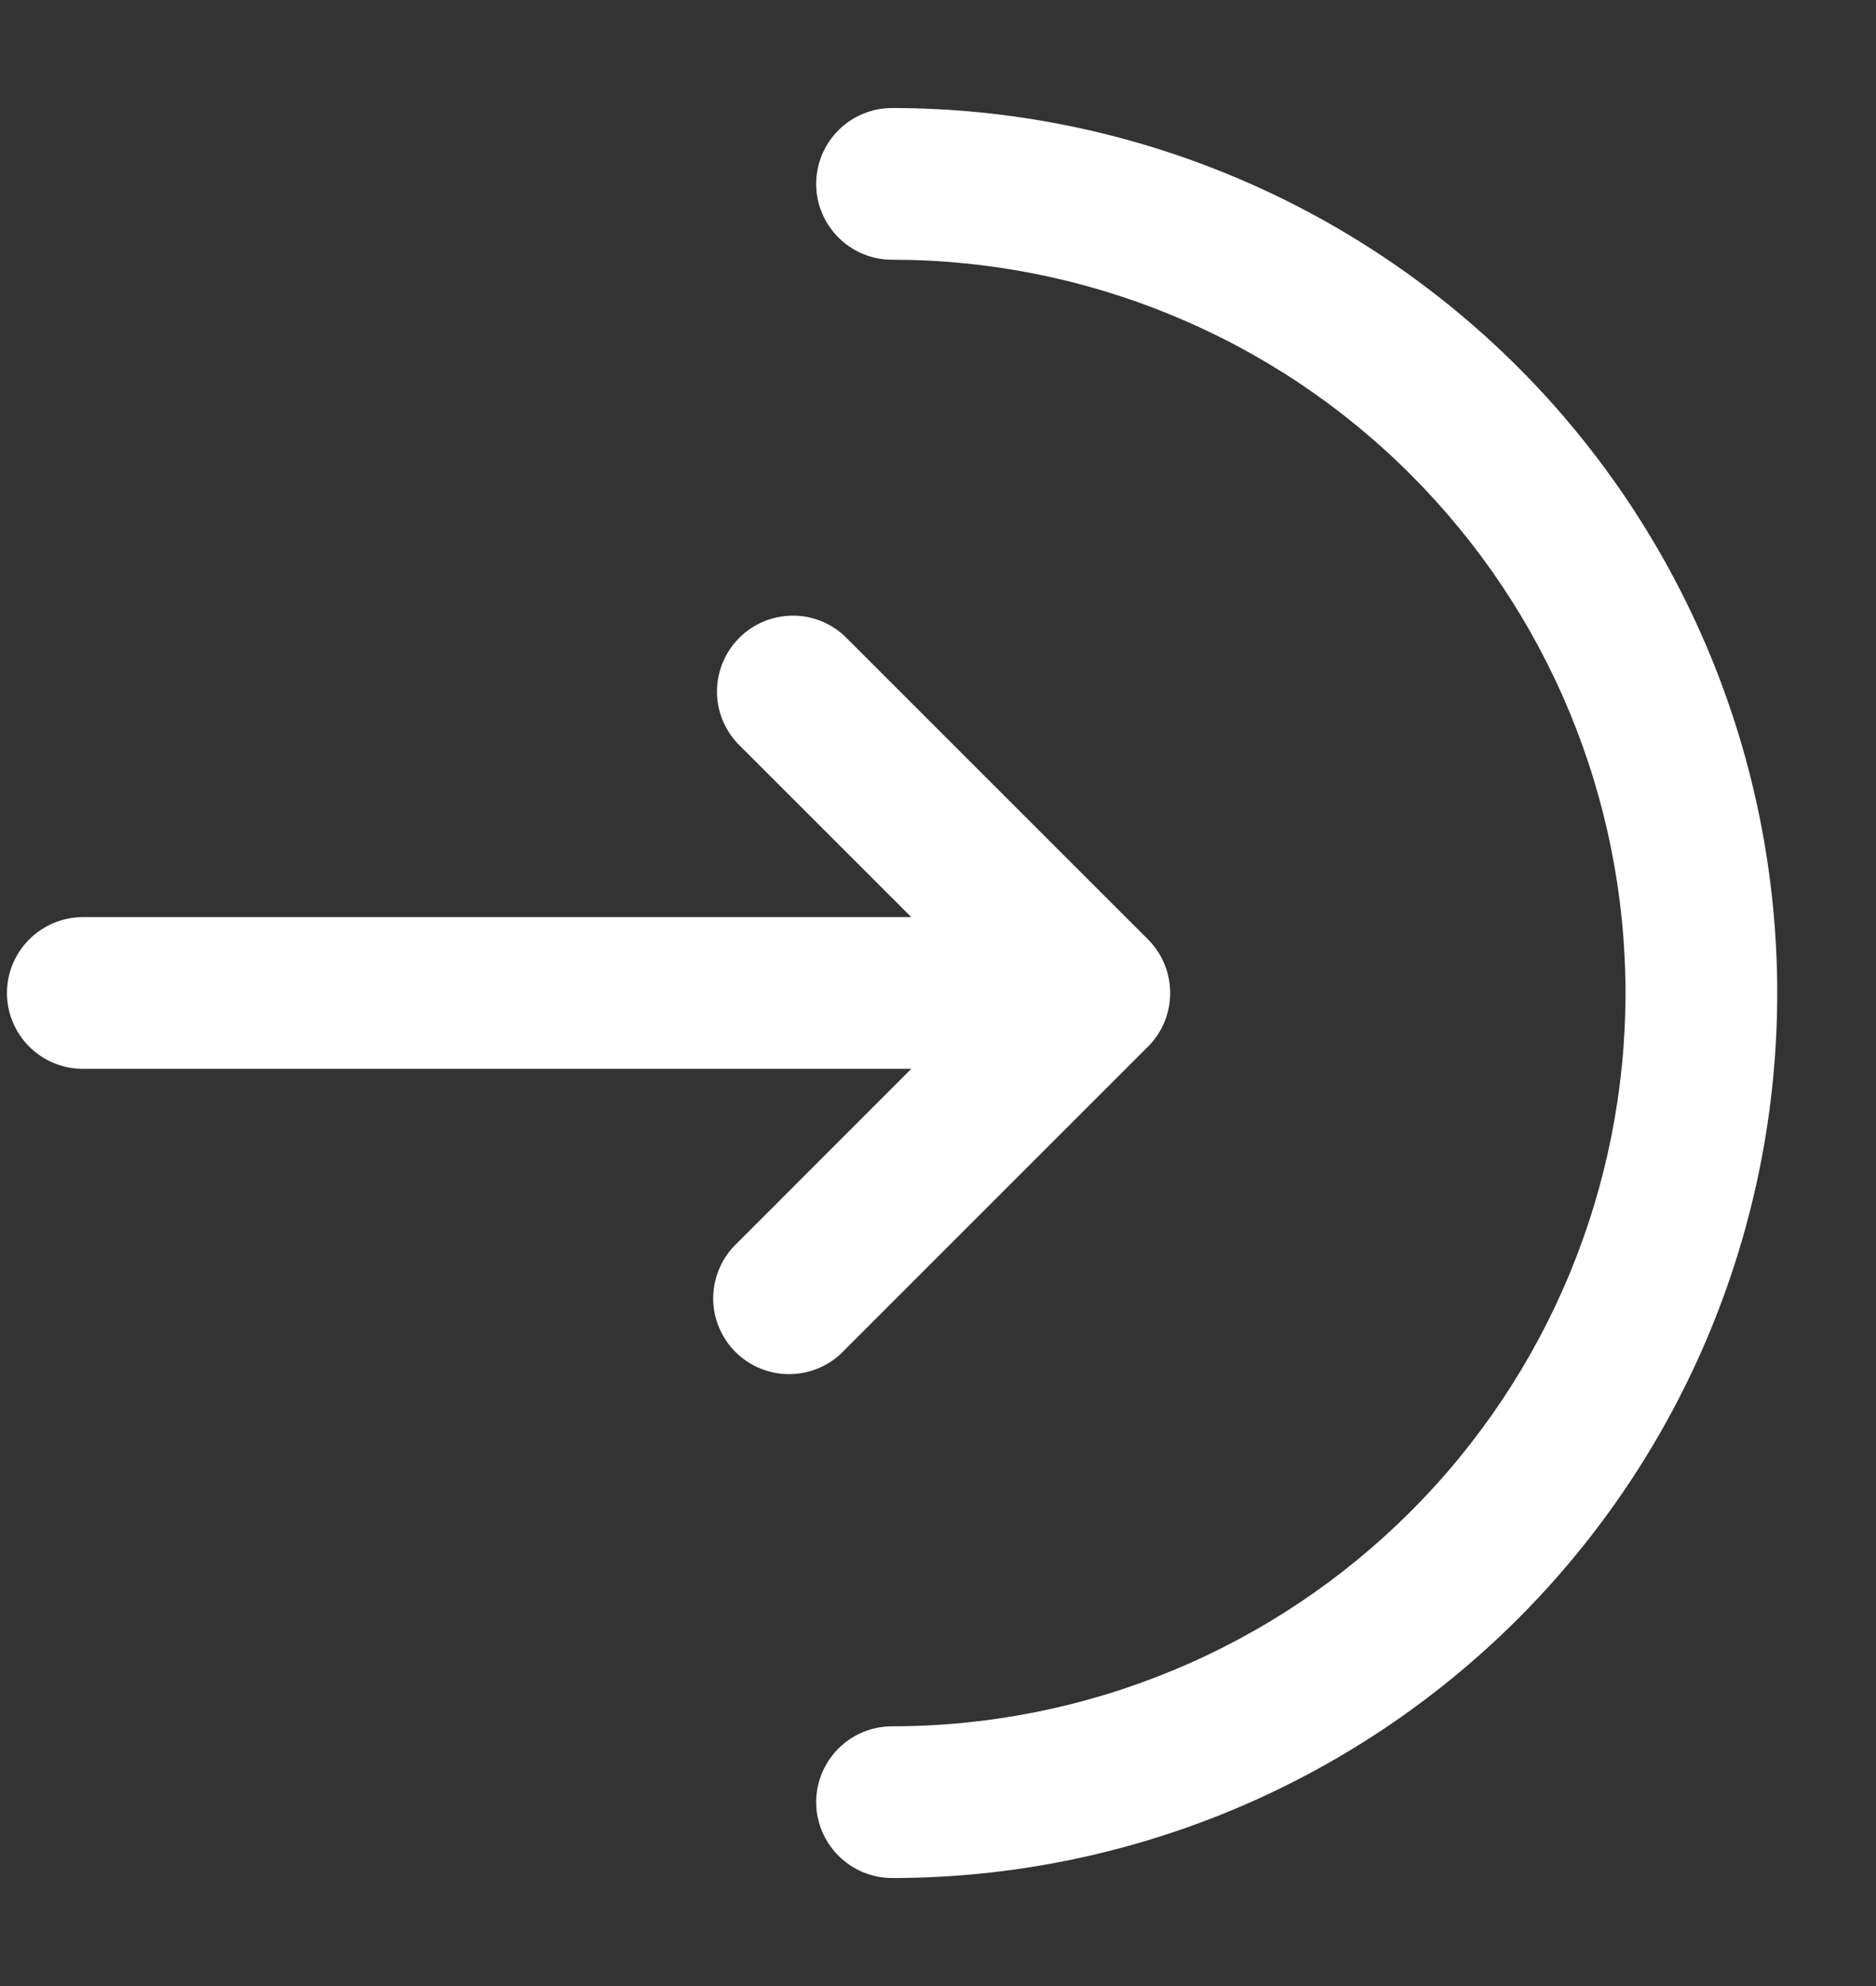 <svg width="17" height="18" viewBox="0 0 17 18" fill="none" xmlns="http://www.w3.org/2000/svg">
<rect x="0" y="0" width="17" height="18" fill="#333333" stroke="none"/>
<path d="M8.084 0.979C7.902 0.979 7.727 1.051 7.598 1.18C7.469 1.309 7.396 1.484 7.396 1.667C7.396 1.849 7.469 2.024 7.598 2.153C7.727 2.282 7.902 2.354 8.084 2.354C8.957 2.354 9.821 2.526 10.627 2.86C11.434 3.194 12.166 3.683 12.783 4.301C13.4 4.918 13.89 5.65 14.224 6.457C14.558 7.263 14.73 8.127 14.73 9C14.73 9.873 14.558 10.737 14.224 11.543C13.89 12.349 13.4 13.082 12.783 13.699C12.166 14.316 11.434 14.806 10.627 15.14C9.821 15.474 8.957 15.646 8.084 15.646C7.902 15.646 7.727 15.718 7.598 15.847C7.469 15.976 7.396 16.151 7.396 16.333C7.396 16.515 7.469 16.69 7.598 16.819C7.727 16.948 7.902 17.021 8.084 17.021C10.211 17.021 12.251 16.176 13.756 14.671C15.26 13.167 16.105 11.127 16.105 9C16.105 6.873 15.26 4.832 13.756 3.328C12.251 1.824 10.211 0.979 8.084 0.979Z" fill="white"/>
<path d="M6.682 6.736C6.56 6.605 6.494 6.433 6.497 6.255C6.501 6.077 6.573 5.907 6.699 5.781C6.825 5.655 6.995 5.583 7.173 5.58C7.351 5.576 7.523 5.643 7.653 5.764L10.403 8.514C10.532 8.643 10.604 8.818 10.604 9C10.604 9.182 10.532 9.357 10.403 9.486L7.653 12.236C7.591 12.303 7.515 12.357 7.43 12.395C7.346 12.432 7.255 12.453 7.163 12.454C7.07 12.456 6.979 12.439 6.893 12.404C6.807 12.37 6.73 12.318 6.664 12.253C6.599 12.188 6.548 12.11 6.513 12.024C6.478 11.939 6.461 11.847 6.463 11.755C6.465 11.662 6.485 11.572 6.523 11.487C6.56 11.403 6.614 11.327 6.682 11.264L8.258 9.687H0.751C0.569 9.687 0.394 9.615 0.265 9.486C0.136 9.357 0.063 9.182 0.063 9C0.063 8.817 0.136 8.643 0.265 8.514C0.394 8.385 0.569 8.312 0.751 8.312H8.258L6.682 6.736Z" fill="white"/>
</svg>
